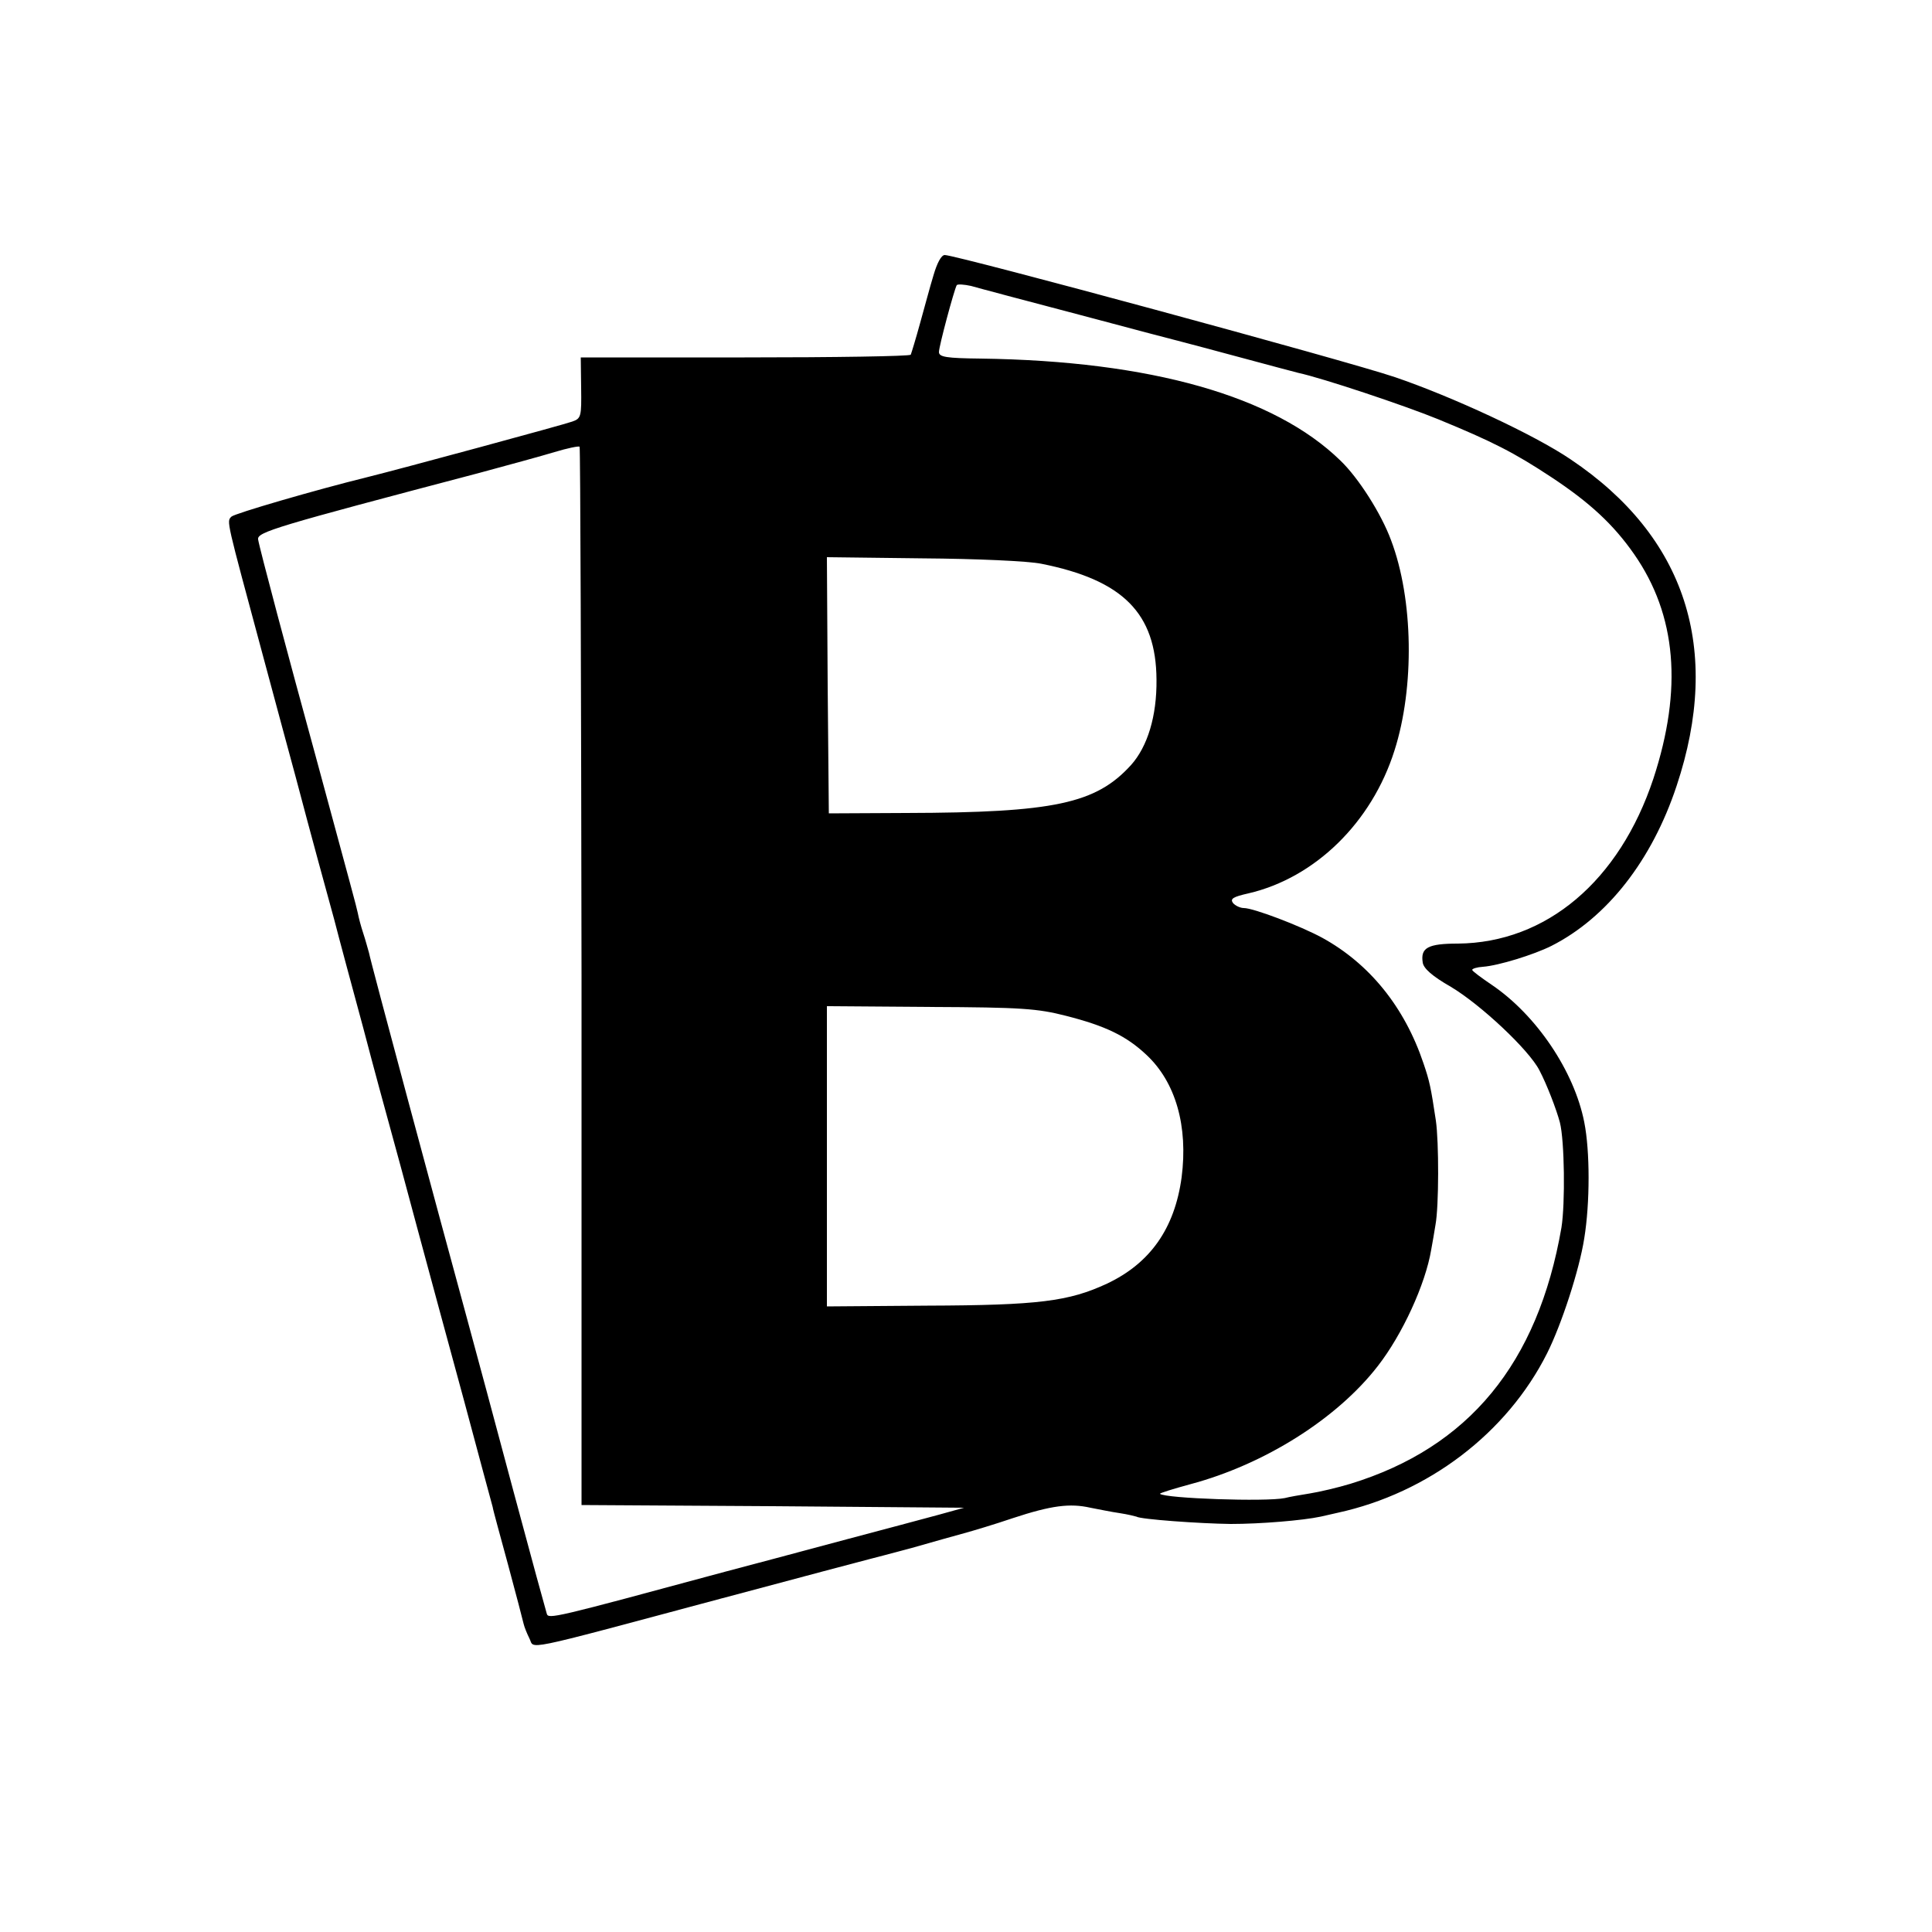 <?xml version="1.0" standalone="no"?>
<!DOCTYPE svg PUBLIC "-//W3C//DTD SVG 20010904//EN"
 "http://www.w3.org/TR/2001/REC-SVG-20010904/DTD/svg10.dtd">
<svg version="1.0" xmlns="http://www.w3.org/2000/svg"
 width="500pt" height="500pt" viewBox="0 0 500 500"
 preserveAspectRatio="xMidYMid meet">
<g transform="translate(0,500) scale(0.1,-0.1)"
fill="#000000" stroke="none">
<path d="M2416 4288 c-9 -29 -24 -86 -35 -125 -11 -40 -22 -76 -24 -81 -3 -4
-196 -7 -430 -7 l-424 0 1 -79 c1 -74 0 -79 -23 -87 -18 -7 -446 -123 -531
-144 -134 -33 -343 -94 -351 -102 -13 -13 -14 -5 81 -358 34 -126 72 -268 85
-315 43 -163 77 -286 100 -370 12 -47 46 -173 75 -280 28 -107 60 -224 70
-260 10 -36 41 -150 69 -255 28 -104 83 -307 122 -450 38 -143 72 -267 74
-275 1 -8 20 -76 40 -150 20 -74 38 -143 40 -152 2 -9 9 -26 15 -38 15 -28
-34 -39 485 100 209 56 387 103 395 105 8 2 58 15 110 29 52 15 113 32 135 38
22 6 79 23 126 39 100 33 148 39 201 27 21 -4 55 -11 76 -14 20 -3 40 -8 43
-9 10 -7 164 -18 244 -19 77 0 186 9 233 19 12 3 32 7 44 10 234 51 438 206
542 413 37 74 83 214 96 297 15 92 15 226 0 301 -26 132 -124 277 -239 355
-28 19 -51 36 -51 39 0 3 12 7 28 8 40 3 131 31 177 54 144 73 260 221 324
414 118 354 24 645 -274 845 -94 64 -308 163 -455 213 -127 43 -1135 316
-1165 316 -9 0 -20 -21 -29 -52z m379 -103 c138 -37 257 -68 265 -70 8 -2 76
-20 150 -40 74 -20 142 -38 150 -40 61 -13 274 -84 362 -120 141 -58 196 -86
293 -150 100 -66 161 -123 214 -199 110 -158 126 -349 50 -581 -88 -265 -277
-425 -506 -427 -78 0 -97 -11 -91 -49 2 -15 24 -35 73 -63 77 -46 202 -163
229 -216 19 -36 44 -101 53 -135 12 -47 14 -209 4 -272 -61 -352 -240 -569
-546 -663 -33 -10 -80 -21 -105 -25 -25 -4 -54 -9 -65 -12 -49 -10 -309 -1
-323 11 -1 2 35 13 79 25 191 51 379 169 485 306 63 81 123 211 138 301 3 16
8 45 11 64 9 48 9 215 1 270 -13 86 -16 101 -32 148 -49 146 -140 258 -262
325 -57 31 -178 77 -203 77 -9 0 -22 6 -28 13 -8 11 0 16 40 25 172 40 319
183 378 370 52 163 49 391 -9 544 -25 68 -84 161 -131 206 -171 167 -491 258
-931 264 -89 1 -108 4 -108 17 0 15 39 160 46 173 2 3 19 2 37 -2 17 -5 145
-39 282 -75z m-1290 -1713 l0 -1367 495 -3 495 -4 -65 -18 c-36 -10 -150 -40
-255 -68 -104 -28 -239 -64 -300 -80 -444 -120 -456 -123 -460 -108 -2 6 -41
148 -86 316 -45 168 -99 370 -121 450 -74 271 -250 925 -253 944 -3 10 -9 33
-15 51 -6 18 -12 41 -14 52 -4 19 -17 66 -111 413 -67 244 -144 533 -147 554
-3 19 44 33 572 172 74 20 162 44 195 54 33 10 62 16 65 14 2 -3 4 -620 5
-1372z m1190 1069 c211 -42 297 -128 298 -300 1 -94 -23 -173 -66 -221 -91
-100 -199 -123 -582 -124 l-200 -1 -3 332 -2 331 247 -3 c141 -1 274 -7 308
-14z m64 -1170 c102 -26 156 -52 208 -101 76 -71 108 -185 91 -317 -18 -132
-81 -222 -193 -275 -99 -46 -177 -56 -465 -57 l-260 -2 0 388 0 389 268 -2
c235 -1 277 -4 351 -23z"/>
</g>
</svg>
